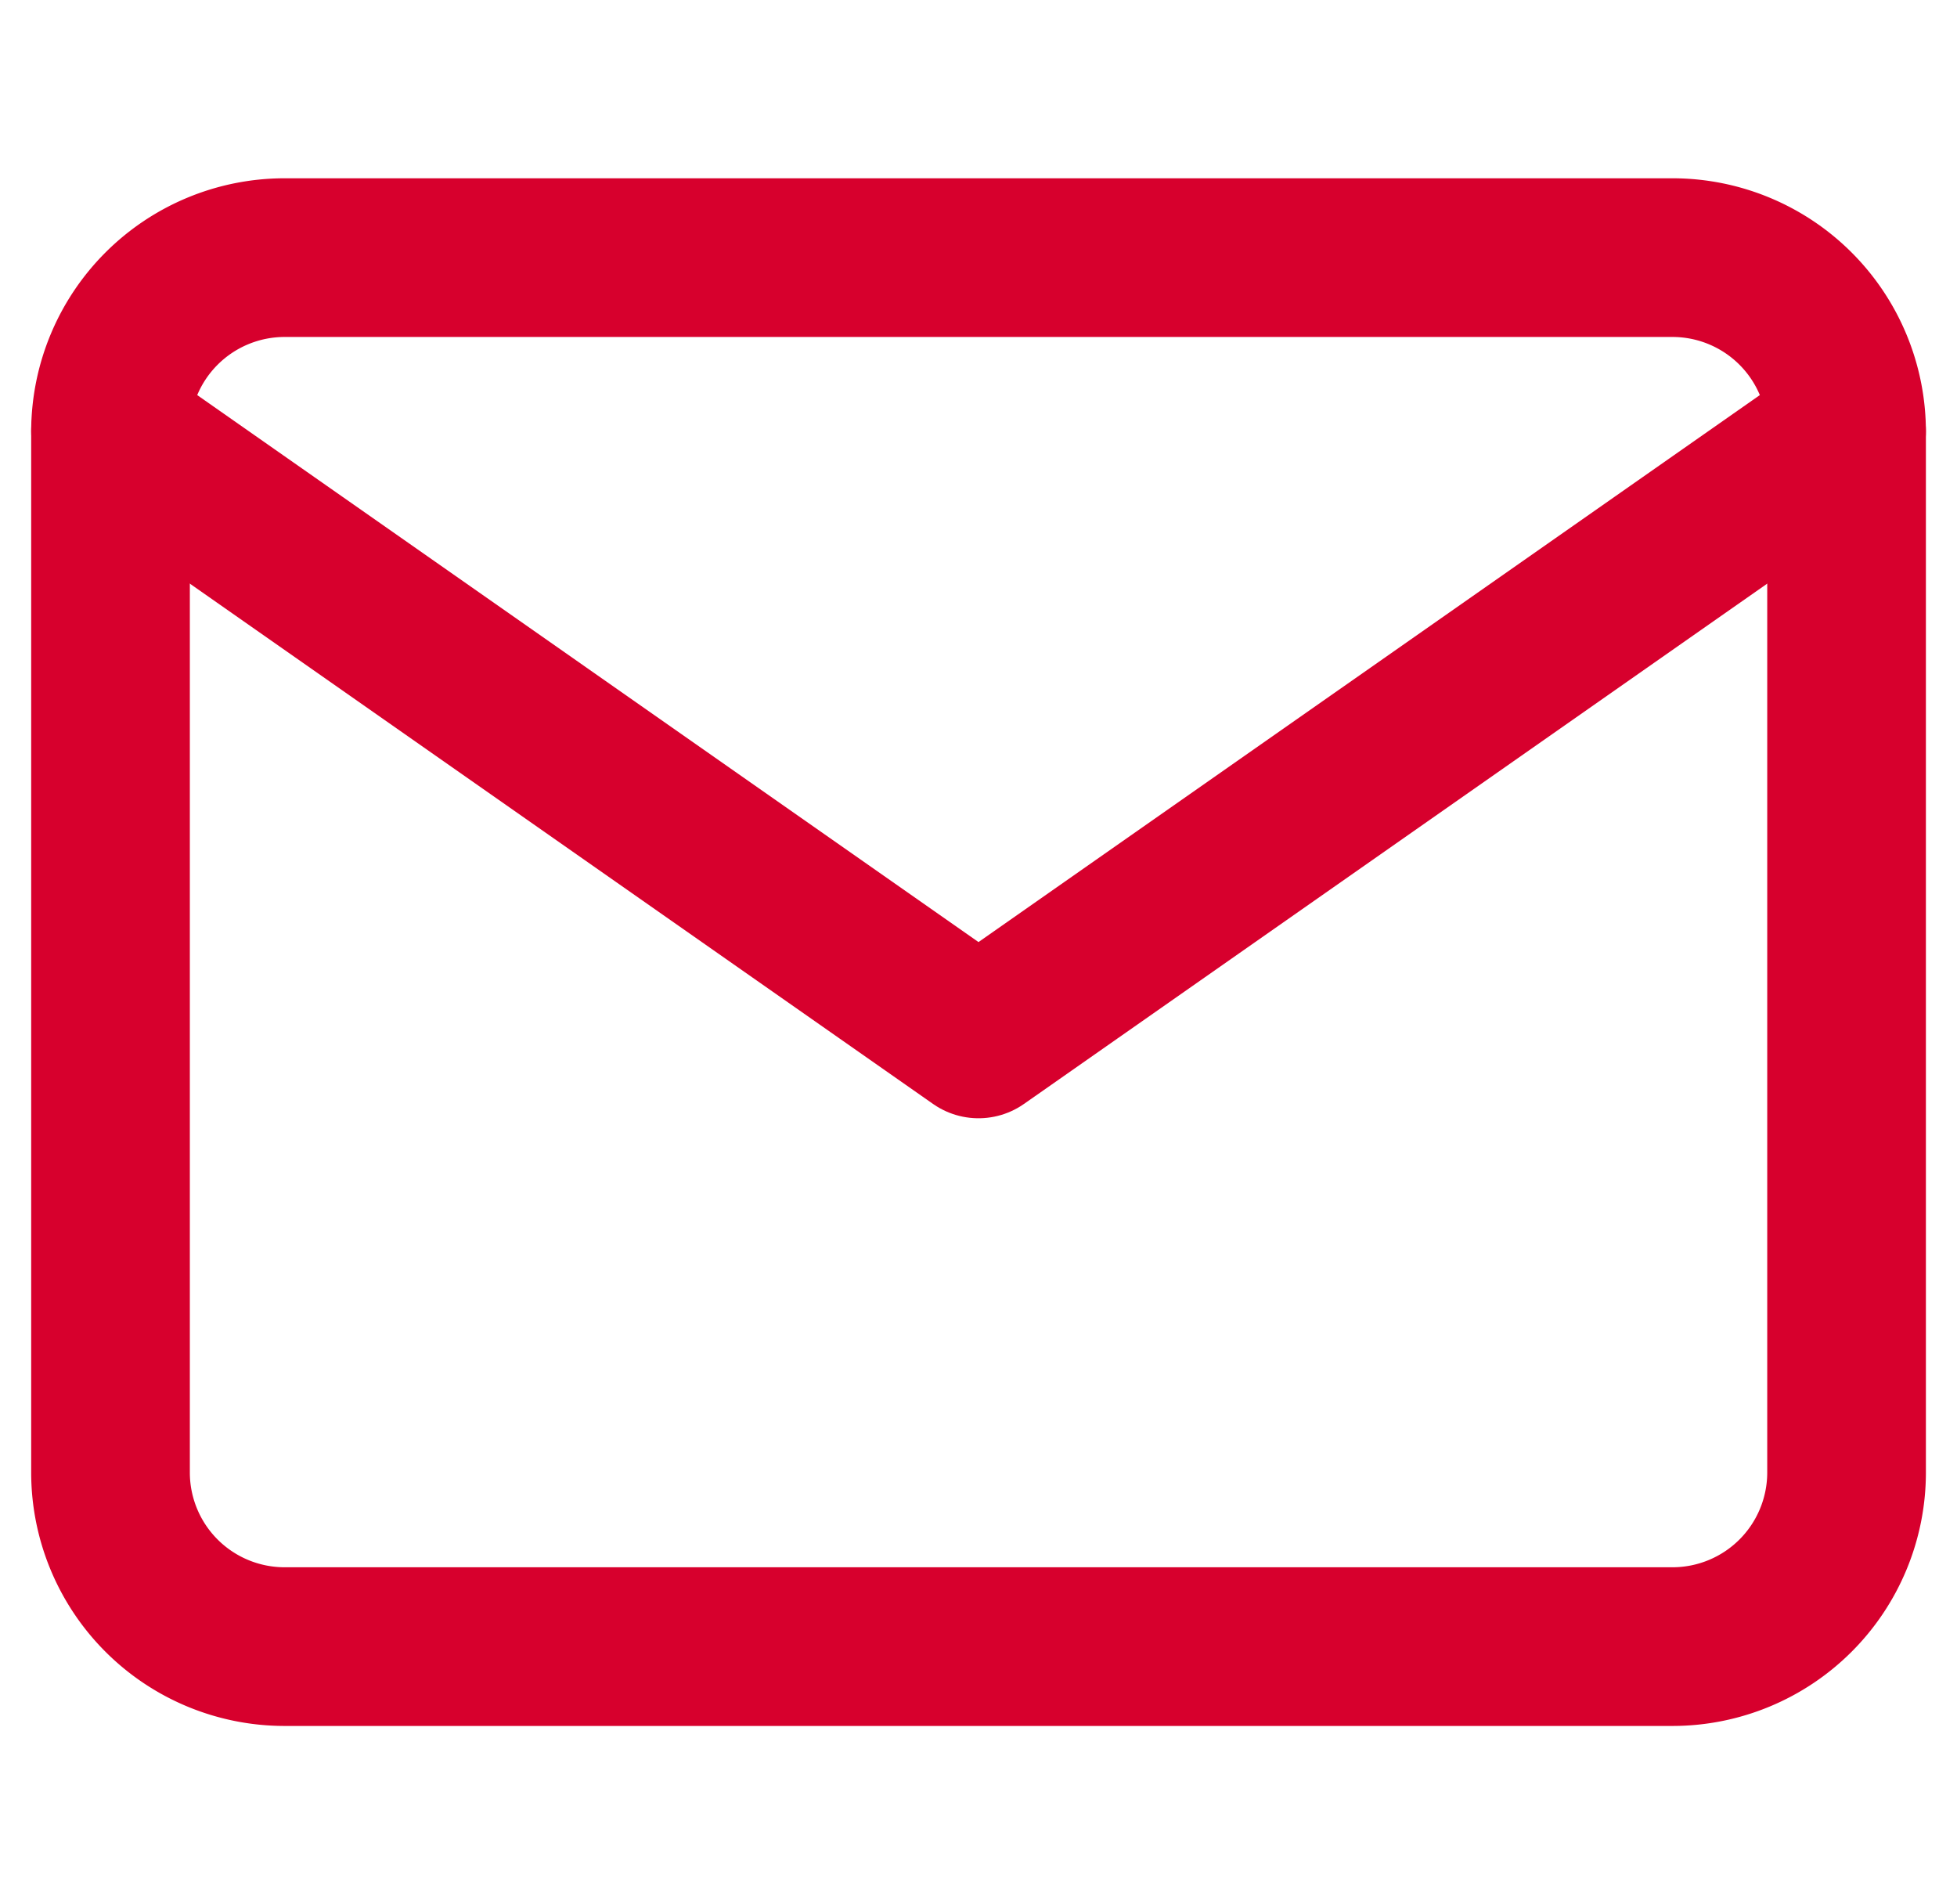 <svg xmlns="http://www.w3.org/2000/svg" width="24.668" height="24" viewBox="0 0 24.668 24">
  <g id="グループ_2675" data-name="グループ 2675" transform="translate(8037.334 -7747)">
    <g id="Icon_feather-mail" data-name="Icon feather-mail" transform="translate(-8038.941 7744.247)">
      <path id="パス_10" data-name="パス 10" d="M5.188,6H22.695a2.195,2.195,0,0,1,2.188,2.188v13.13a2.195,2.195,0,0,1-2.188,2.188H5.188A2.195,2.195,0,0,1,3,21.318V8.188A2.195,2.195,0,0,1,5.188,6Z" fill="none" stroke="#d7002d" stroke-linecap="round" stroke-linejoin="round" stroke-width="2"/>
      <path id="パス_11" data-name="パス 11" d="M24.883,9,13.941,16.659,3,9" transform="translate(0 -0.812)" fill="none" stroke="#d7002d" stroke-linecap="round" stroke-linejoin="round" stroke-width="2"/>
    </g>
    <rect id="長方形_3313" data-name="長方形 3313" width="24" height="24" transform="translate(-8037 7747)" fill="none"/>
  </g>
</svg>
